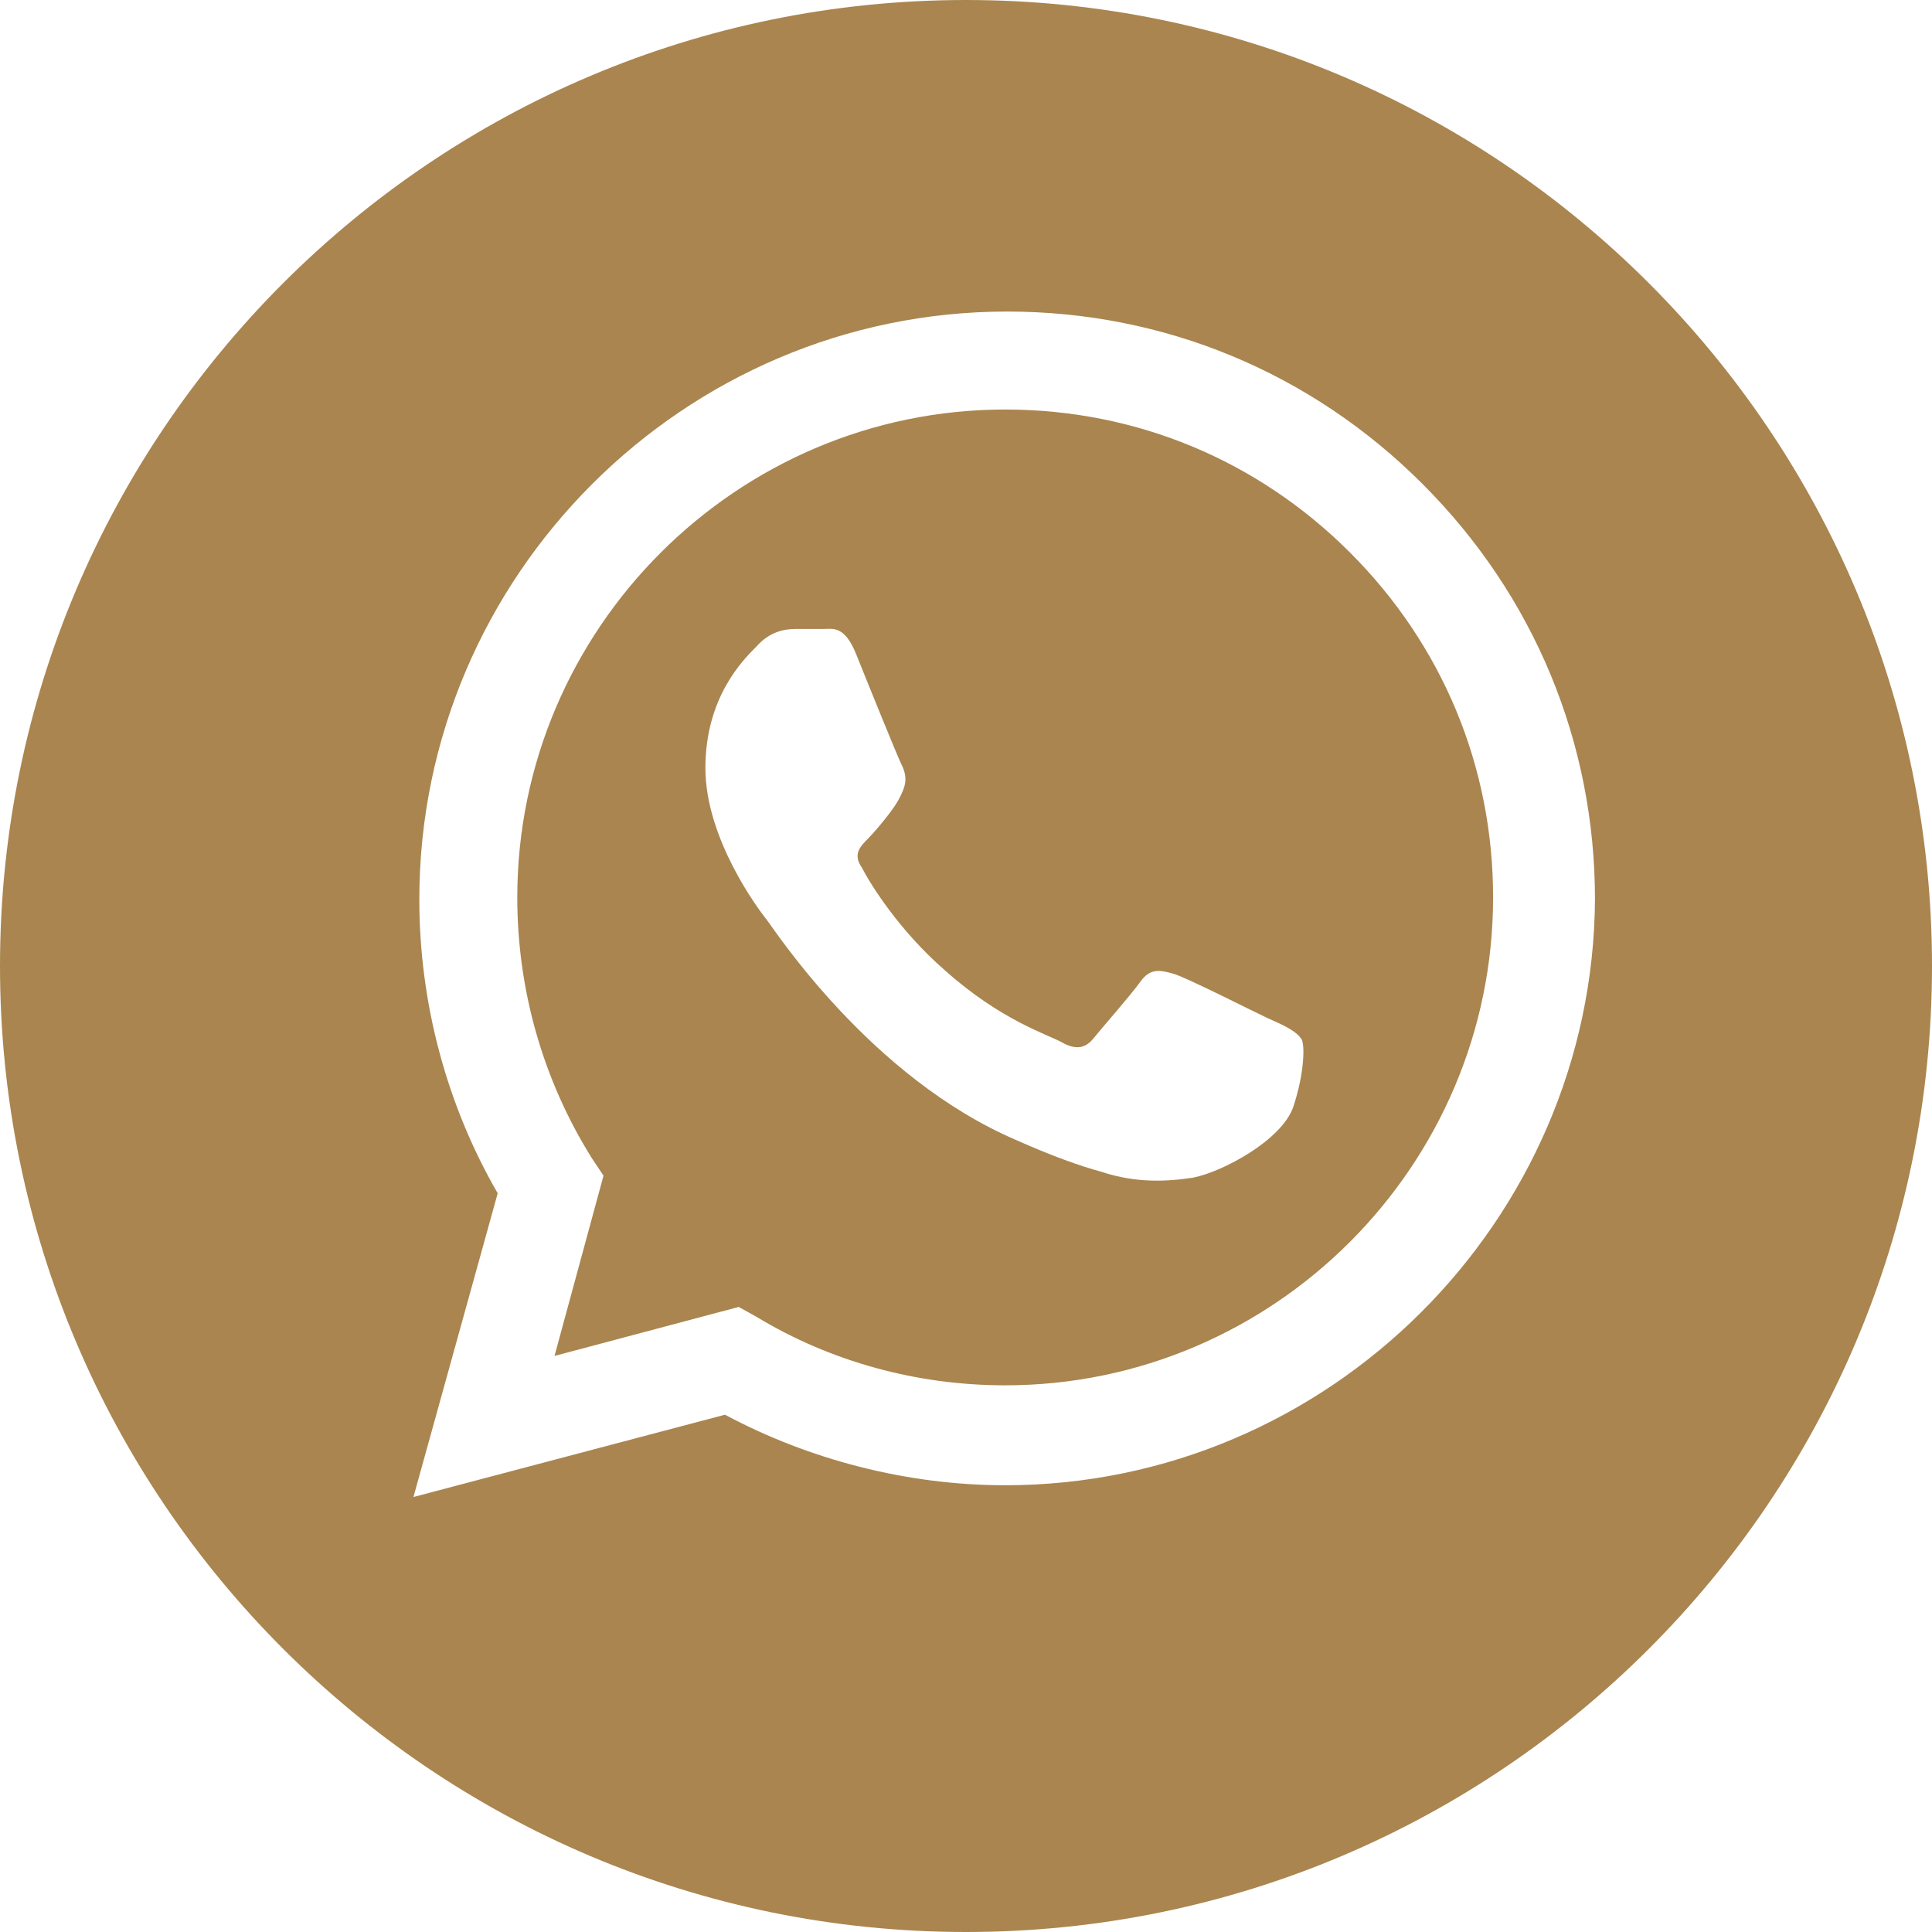 <?xml version="1.0" encoding="UTF-8"?> <svg xmlns="http://www.w3.org/2000/svg" id="_Слой_2" data-name="Слой 2" viewBox="0 0 98.6 98.6"> <defs> <style> .cls-1 { fill: #aa854f; } </style> </defs> <g id="_Слой_1-2" data-name="Слой 1"> <g id="Layer_18" data-name="Layer 18"> <g> <path class="cls-1" d="M51.3,20.9c-13.7,0-24.9,11.2-24.9,24.9,0,4.7,1.3,9.3,3.8,13.3l.6,.9-2.5,9.2,9.4-2.5,.9,.5c3.8,2.3,8.2,3.5,12.7,3.5h0c13.7,0,24.9-11.2,24.9-24.9,0-6.7-2.6-12.9-7.3-17.6-4.7-4.7-10.9-7.3-17.6-7.3Zm14.7,35.6c-.6,1.7-3.6,3.3-5.1,3.6-1.3,.2-2.9,.3-4.7-.3-1.1-.3-2.5-.8-4.3-1.6-7.5-3.2-12.4-10.8-12.8-11.3-.4-.5-3.1-4.1-3.1-7.7s1.9-5.5,2.6-6.2c.7-.8,1.5-.9,2-.9h1.4c.5,0,1.1-.2,1.7,1.3,.6,1.5,2.1,5.2,2.3,5.6s.3,.8,.1,1.3-.4,.8-.7,1.2-.8,1-1.1,1.3c-.4,.4-.8,.8-.3,1.5,.4,.8,1.9,3.2,4.2,5.2,2.9,2.6,5.3,3.3,6,3.7s1.2,.3,1.6-.2c.4-.5,1.9-2.2,2.4-2.9s1-.6,1.7-.4c.7,.2,4.4,2.1,5.1,2.4s1.2,.6,1.4,.9c.2,.2,.2,1.7-.4,3.5Z"></path> <path class="cls-1" d="M49.3,0C22.1,0,0,22.1,0,49.3s22.1,49.3,49.3,49.3,49.3-22.1,49.3-49.3S76.5,0,49.3,0Zm2,75.8h0c-5,0-10-1.3-14.3-3.6l-15.9,4.2,4.3-15.5c-2.6-4.5-4-9.7-4-15,0-16.5,13.5-30,30-30,8,0,15.5,3.1,21.2,8.8,5.7,5.7,8.8,13.2,8.8,21.2-.1,16.4-13.6,29.9-30.1,29.9Z"></path> </g> </g> </g> </svg> 